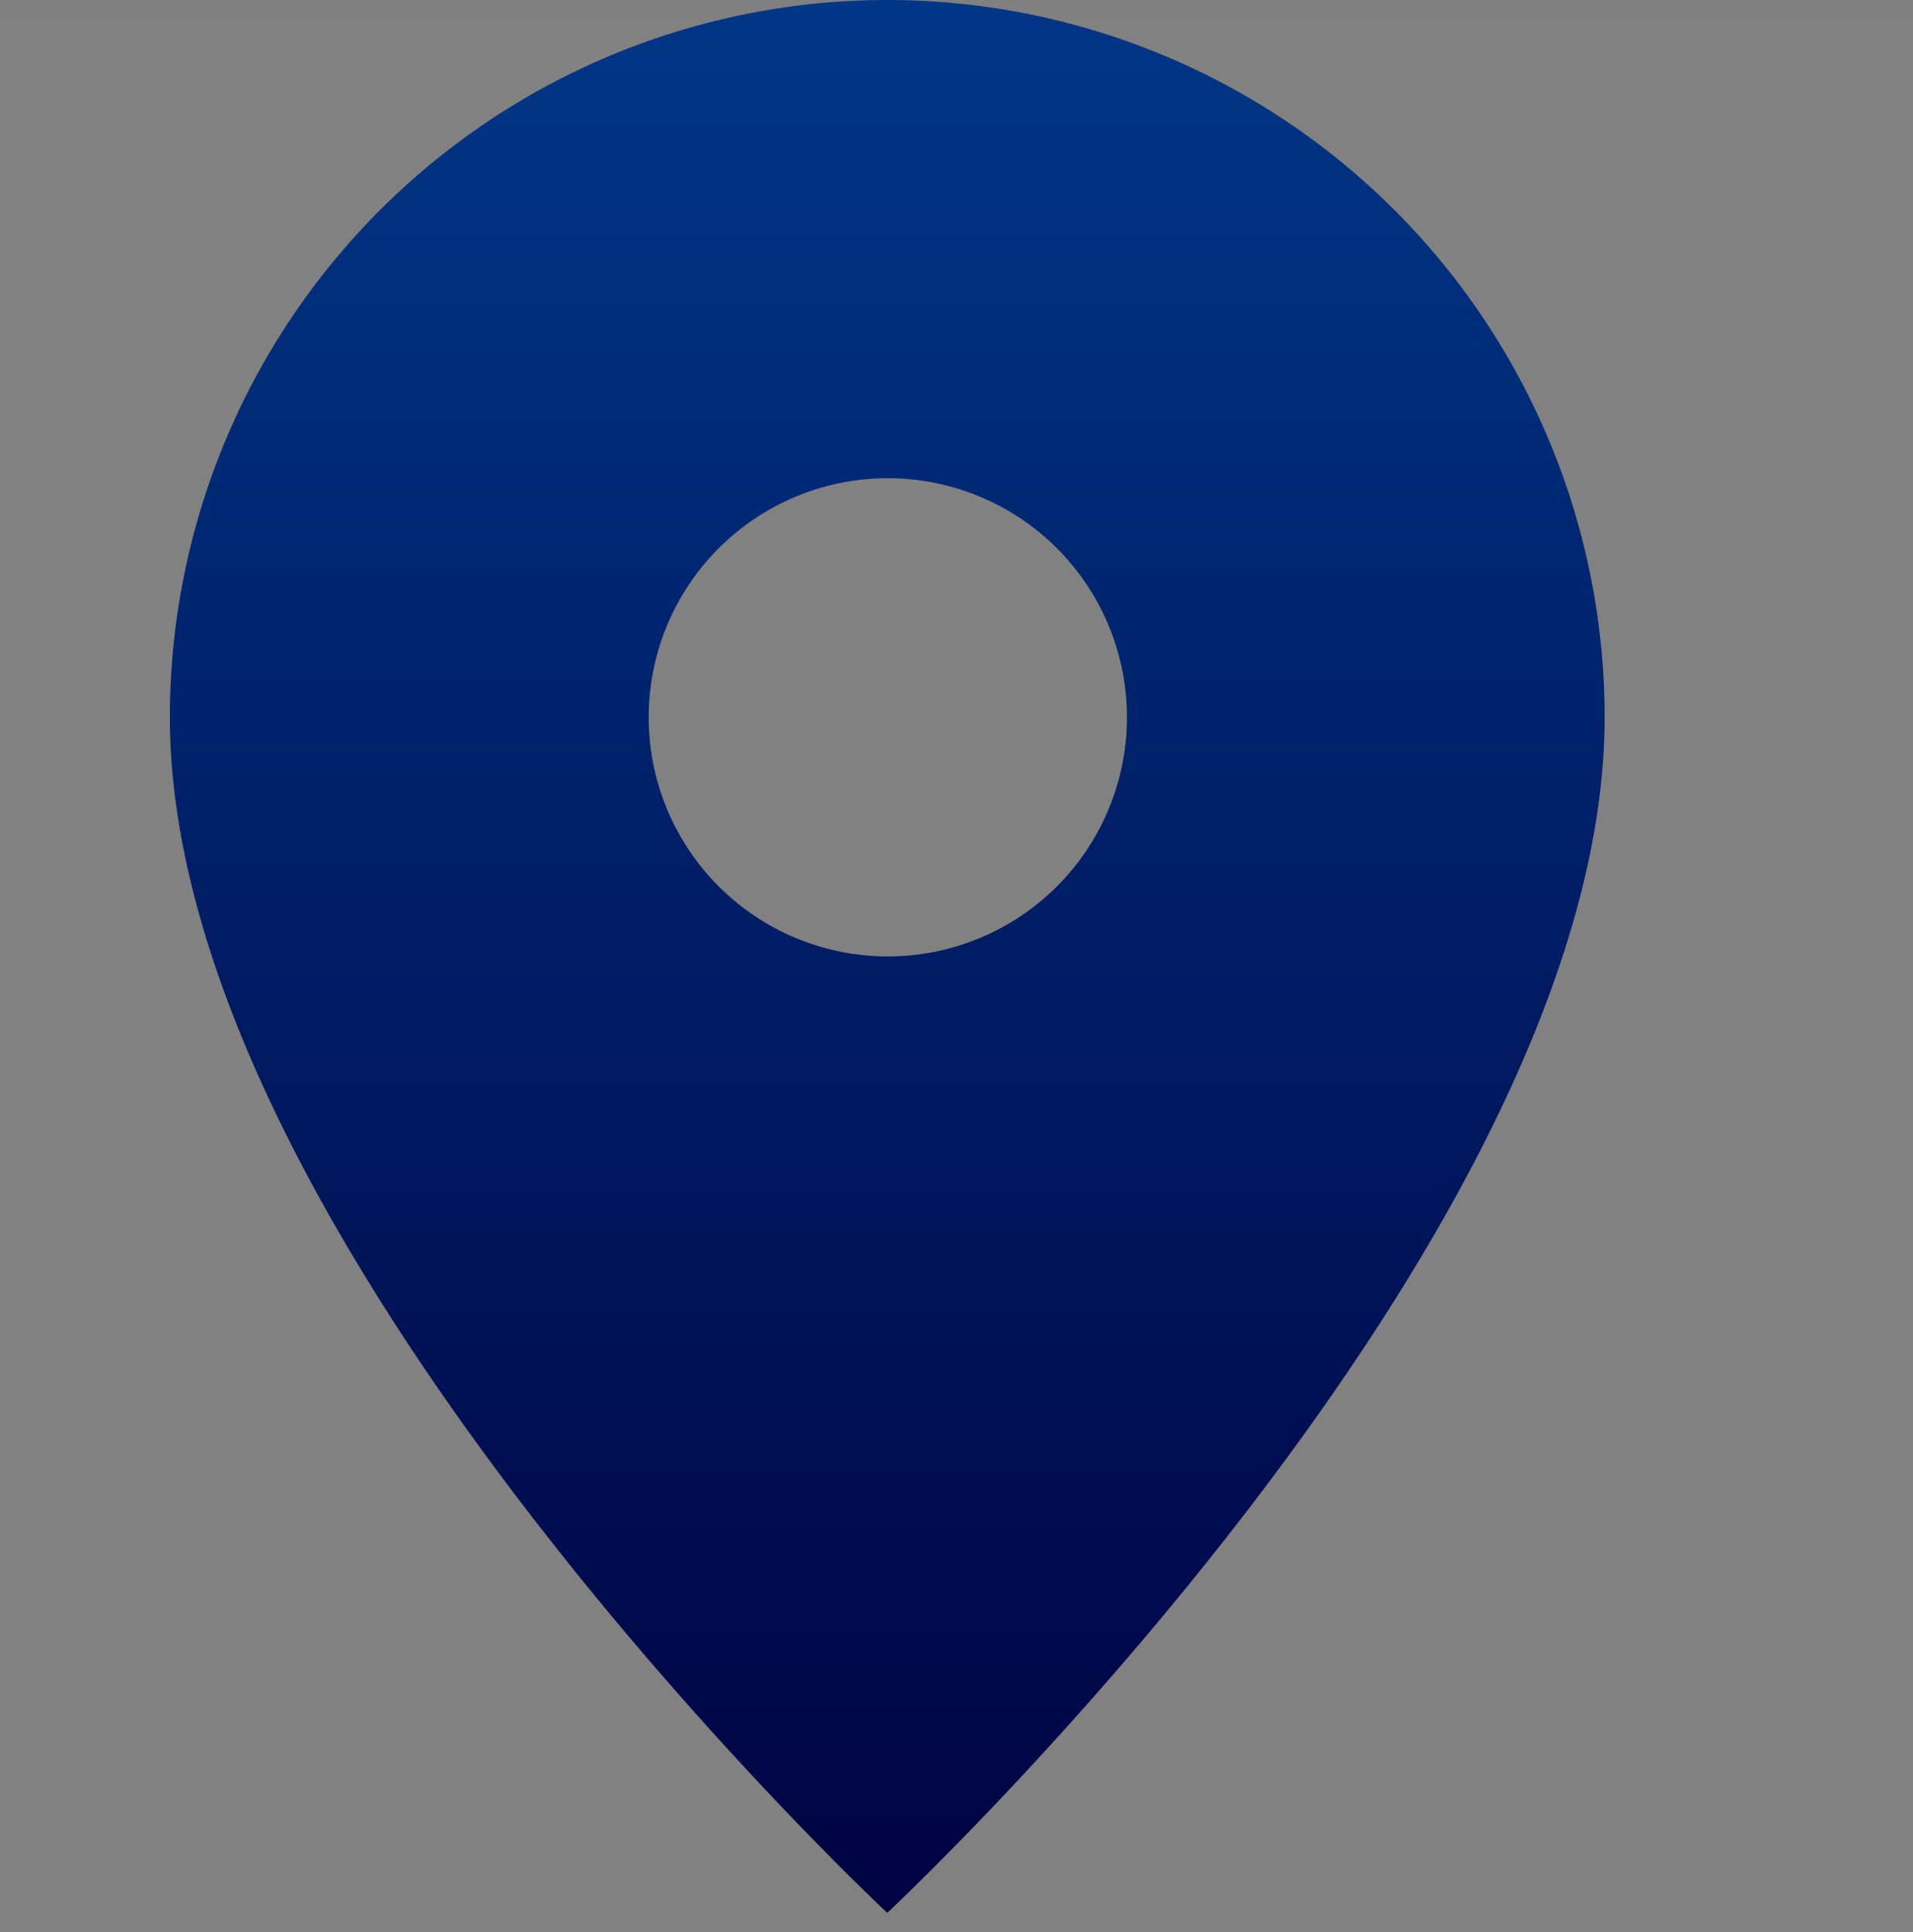 <svg id="icn_map.svg" xmlns="http://www.w3.org/2000/svg" xmlns:xlink="http://www.w3.org/1999/xlink" width="20" height="20.2" viewBox="0 0 20 20.2">
  <rect x="0" y="0" width="20" height="20.2" fill="#808080" stroke="none"/>
  <defs>
    <style>
      .cls-1 {
        fill: #fff;
        fill-opacity: 0.01;
      }

      .cls-2 {
        fill-rule: evenodd;
        fill: url(#linear-gradient);
      }
    </style>
    <linearGradient id="linear-gradient" x1="877.531" y1="17952" x2="877.531" y2="17972" gradientUnits="userSpaceOnUse">
      <stop offset="0" stop-color="#003686"/>
      <stop offset="1" stop-color="#000242"/>
    </linearGradient>
  </defs>
  <g id="svg">
    <rect id="長方形_671" data-name="長方形 671" class="cls-1" y="0.2" width="20" height="20"/>
    <path id="シェイプ_1" data-name="シェイプ 1" class="cls-2" d="M885.026,17959.5c0,5.5-7.5,12.5-7.5,12.5s-7.5-7-7.5-12.5A7.5,7.5,0,1,1,885.026,17959.5Zm-9.994,0a2.5,2.5,0,1,0,5,0A2.5,2.5,0,1,0,875.032,17959.5Z" transform="translate(-868.25 -17952)"/>
  </g>
</svg>
